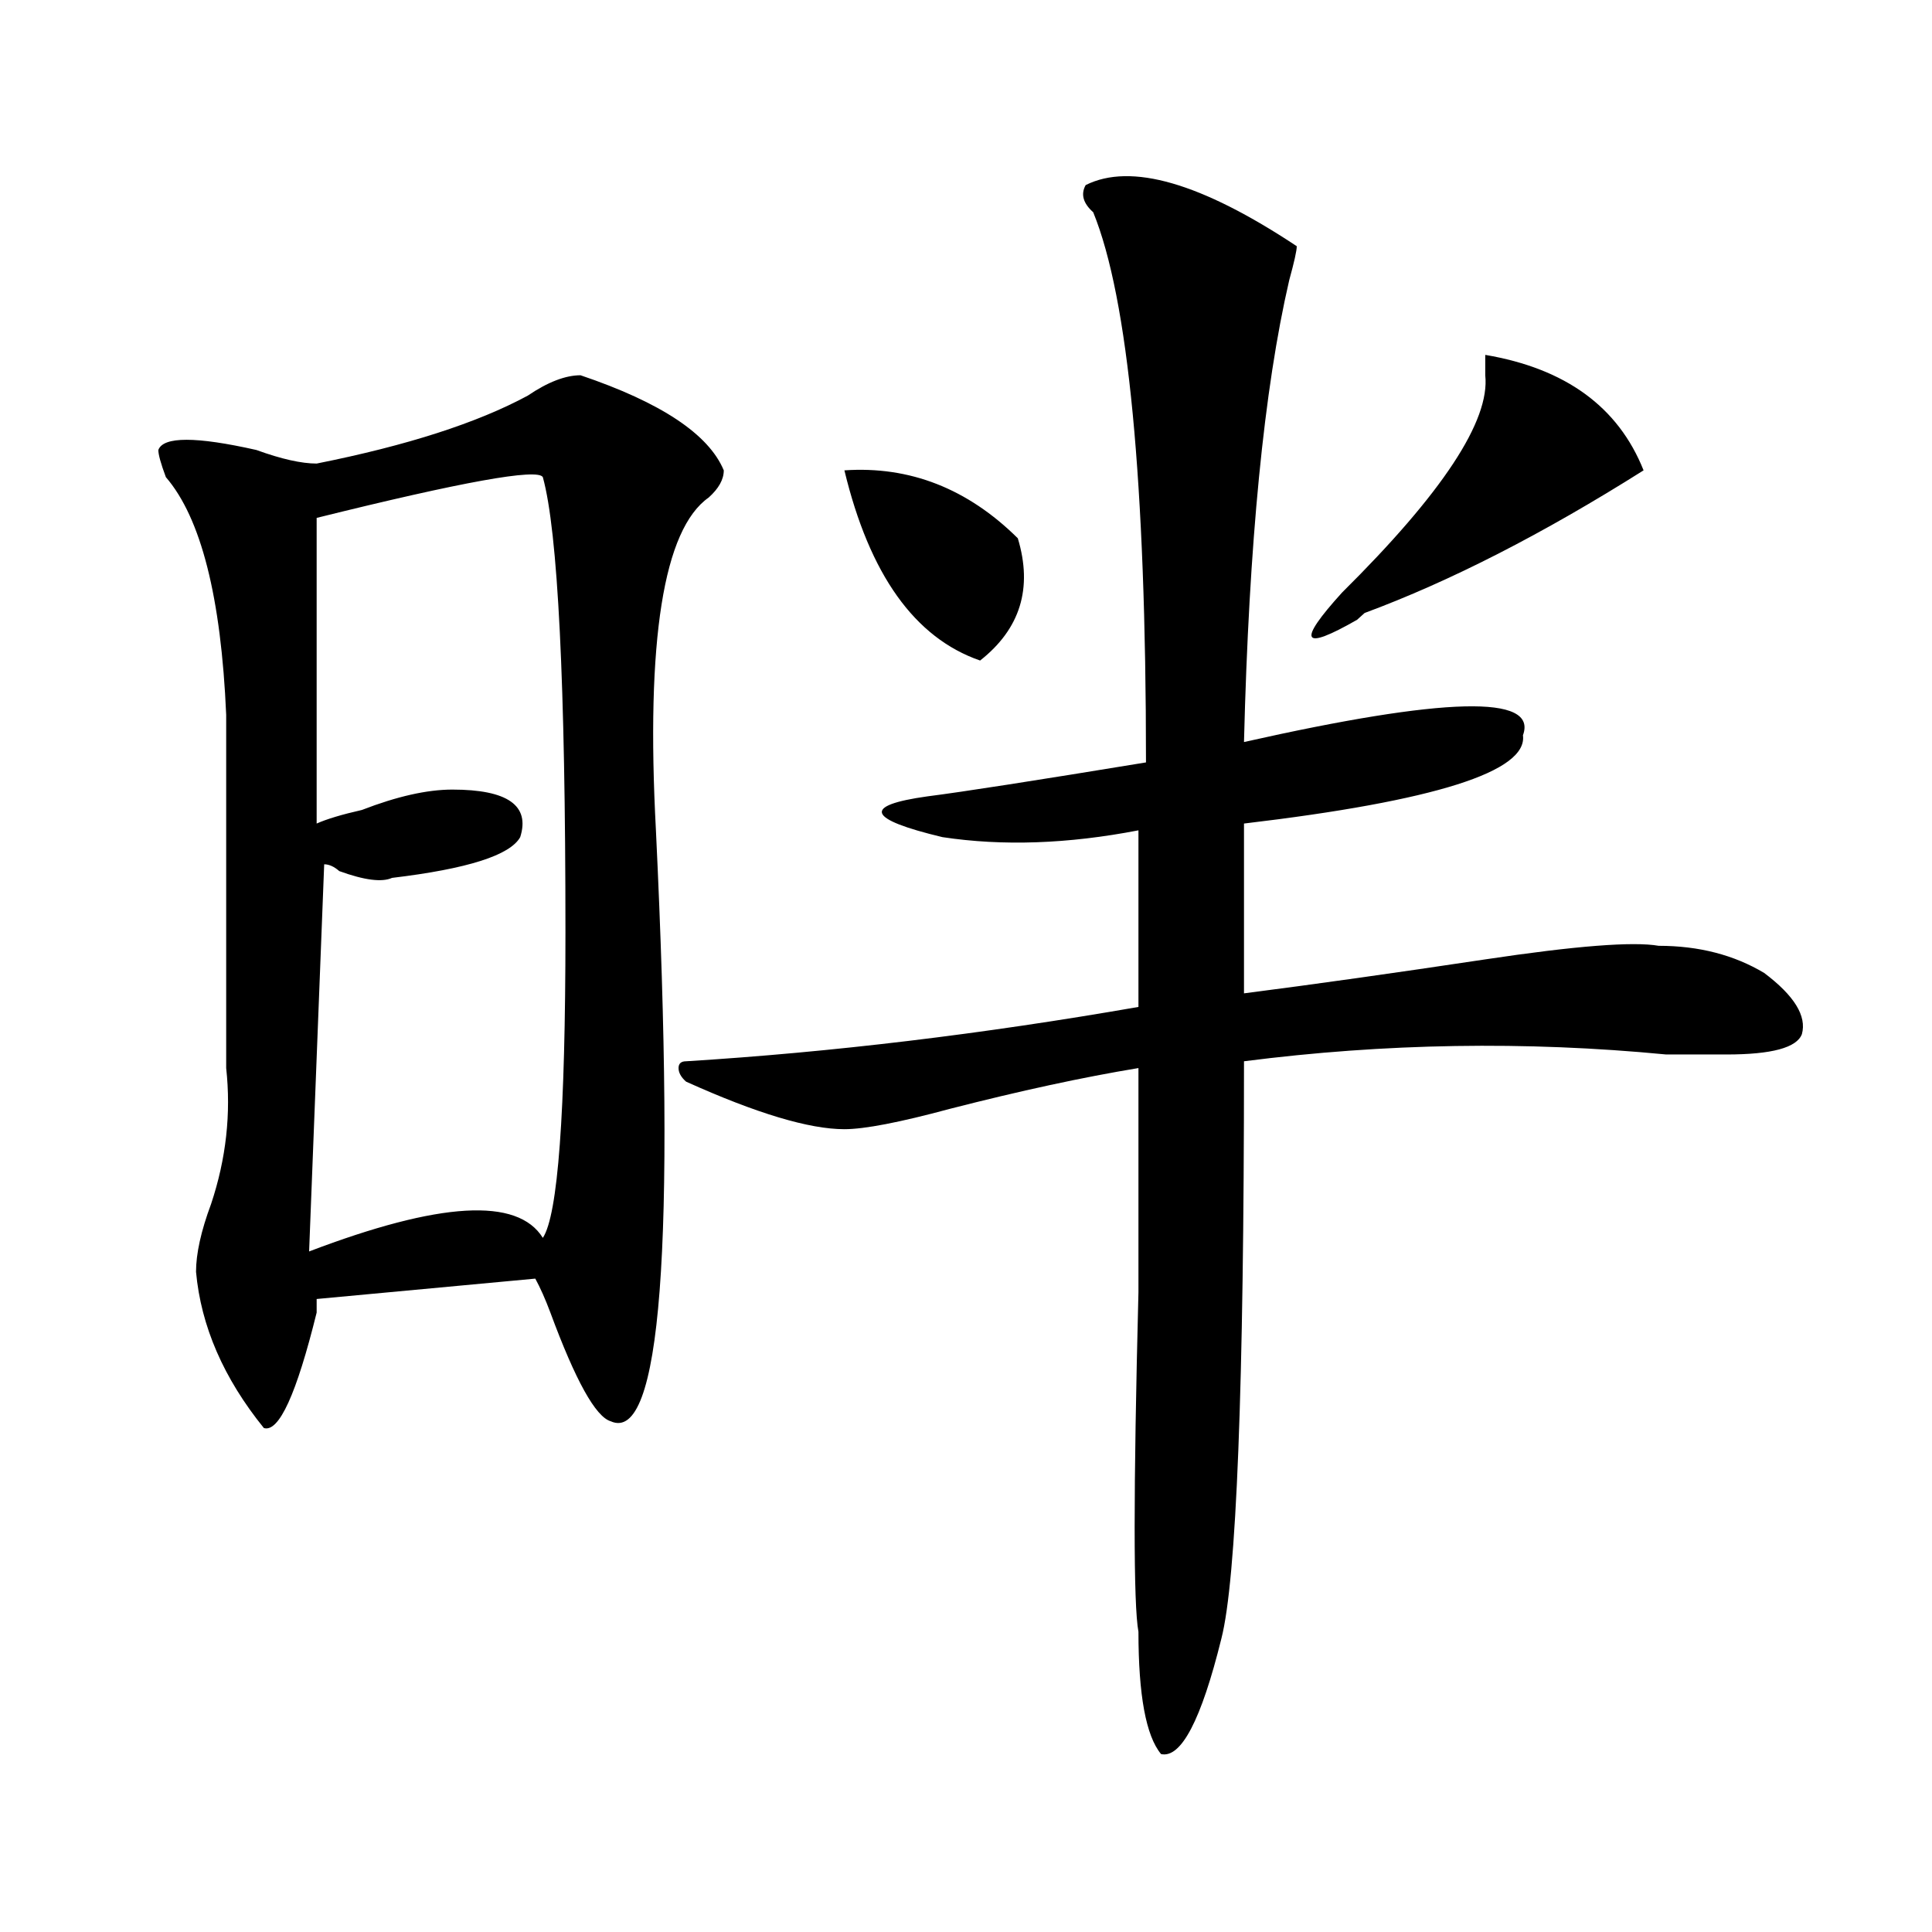 <?xml version="1.0" encoding="utf-8"?>
<!-- Generator: Adobe Illustrator 16.0.0, SVG Export Plug-In . SVG Version: 6.00 Build 0)  -->
<!DOCTYPE svg PUBLIC "-//W3C//DTD SVG 1.1//EN" "http://www.w3.org/Graphics/SVG/1.1/DTD/svg11.dtd">
<svg version="1.1" id="图层_1" xmlns="http://www.w3.org/2000/svg" xmlns:xlink="http://www.w3.org/1999/xlink" x="0px" y="0px"
	 width="1000px" height="1000px" viewBox="0 0 1000 1000" enable-background="new 0 0 1000 1000" xml:space="preserve">
<path d="M300.481,194.234c41.584,14.063,66.34,30.487,74.145,49.219c0,4.725-2.622,9.394-7.805,14.063
	c-23.414,16.425-32.56,73.828-27.316,172.266c10.365,215.662,2.561,317.615-23.414,305.859c-7.805-2.307-18.231-21.094-31.219-56.25
	c-2.622-7.031-5.244-12.854-7.805-17.578l-113.168,10.547c0,2.362,0,4.725,0,7.031c-10.427,42.188-19.512,62.128-27.316,59.766
	c-20.853-25.763-32.56-52.734-35.121-80.859c0-9.338,2.561-21.094,7.805-35.156c7.805-23.4,10.365-46.856,7.805-70.313
	c0-63.281,0-124.2,0-182.813c-2.622-60.919-13.049-101.953-31.219-123.047c-2.622-7.031-3.902-11.7-3.902-14.063
	c2.561-7.031,19.512-7.031,50.73,0c12.988,4.725,23.414,7.031,31.219,7.031c46.828-9.338,83.23-21.094,109.266-35.156
	C283.53,197.75,292.676,194.234,300.481,194.234z M280.969,246.969c-2.622-4.669-41.645,2.362-117.07,21.094v158.203
	c5.183-2.307,12.988-4.669,23.414-7.031c18.17-7.031,33.78-10.547,46.828-10.547c28.597,0,40.304,8.24,35.121,24.609
	c-5.244,9.394-27.316,16.425-66.34,21.094c-5.244,2.362-14.329,1.209-27.316-3.516c-2.622-2.307-5.244-3.516-7.805-3.516
	l-7.805,200.391c67.62-25.763,107.924-28.125,120.973-7.031c7.805-11.7,11.707-64.435,11.707-158.203
	C292.676,353.646,288.774,275.094,280.969,246.969z M561.938,95.797c23.414-11.7,59.816-1.153,109.266,31.641
	c0,2.362-1.342,8.24-3.902,17.578c-13.049,56.25-20.853,135.956-23.414,239.063c104.022-23.4,152.191-24.609,144.387-3.516
	c2.561,18.787-45.548,34.003-144.387,45.703v87.891c36.402-4.669,78.047-10.547,124.875-17.578s76.705-9.338,89.754-7.031
	c20.792,0,39.023,4.725,54.633,14.063c15.609,11.756,22.073,22.303,19.512,31.641c-2.622,7.031-15.609,10.547-39.023,10.547
	c-5.244,0-15.609,0-31.219,0c-72.864-7.031-145.728-5.822-218.531,3.516c0,168.75-3.902,268.341-11.707,298.828
	c-10.427,42.188-20.853,62.072-31.219,59.766c-7.805-9.394-11.707-30.487-11.707-63.281c-2.622-14.063-2.622-72.619,0-175.781
	c0-53.888,0-92.56,0-116.016c-28.658,4.725-61.157,11.756-97.559,21.094c-26.036,7.031-44.267,10.547-54.633,10.547
	c-18.231,0-45.548-8.185-81.949-24.609c-2.622-2.307-3.902-4.669-3.902-7.031c0-2.307,1.281-3.516,3.902-3.516
	c75.425-4.669,153.472-14.063,234.141-28.125v-91.406c-36.463,7.031-70.242,8.24-101.461,3.516
	c-39.023-9.338-41.645-16.369-7.805-21.094c18.17-2.307,55.913-8.185,113.168-17.578c0-145.294-9.146-240.216-27.316-284.766
	C560.596,105.19,559.316,100.521,561.938,95.797z M437.063,243.453c33.78-2.307,63.718,9.394,89.754,35.156
	c7.805,25.818,1.281,46.912-19.512,63.281C473.465,330.19,450.051,297.396,437.063,243.453z M768.762,183.688
	c41.584,7.031,68.901,26.972,81.949,59.766c-52.072,32.85-100.18,57.459-144.387,73.828l-3.902,3.516
	c-28.658,16.425-31.219,11.756-7.805-14.063c52.011-51.525,76.705-89.044,74.145-112.5
	C768.762,189.565,768.762,186.05,768.762,183.688z"/>
</svg>
